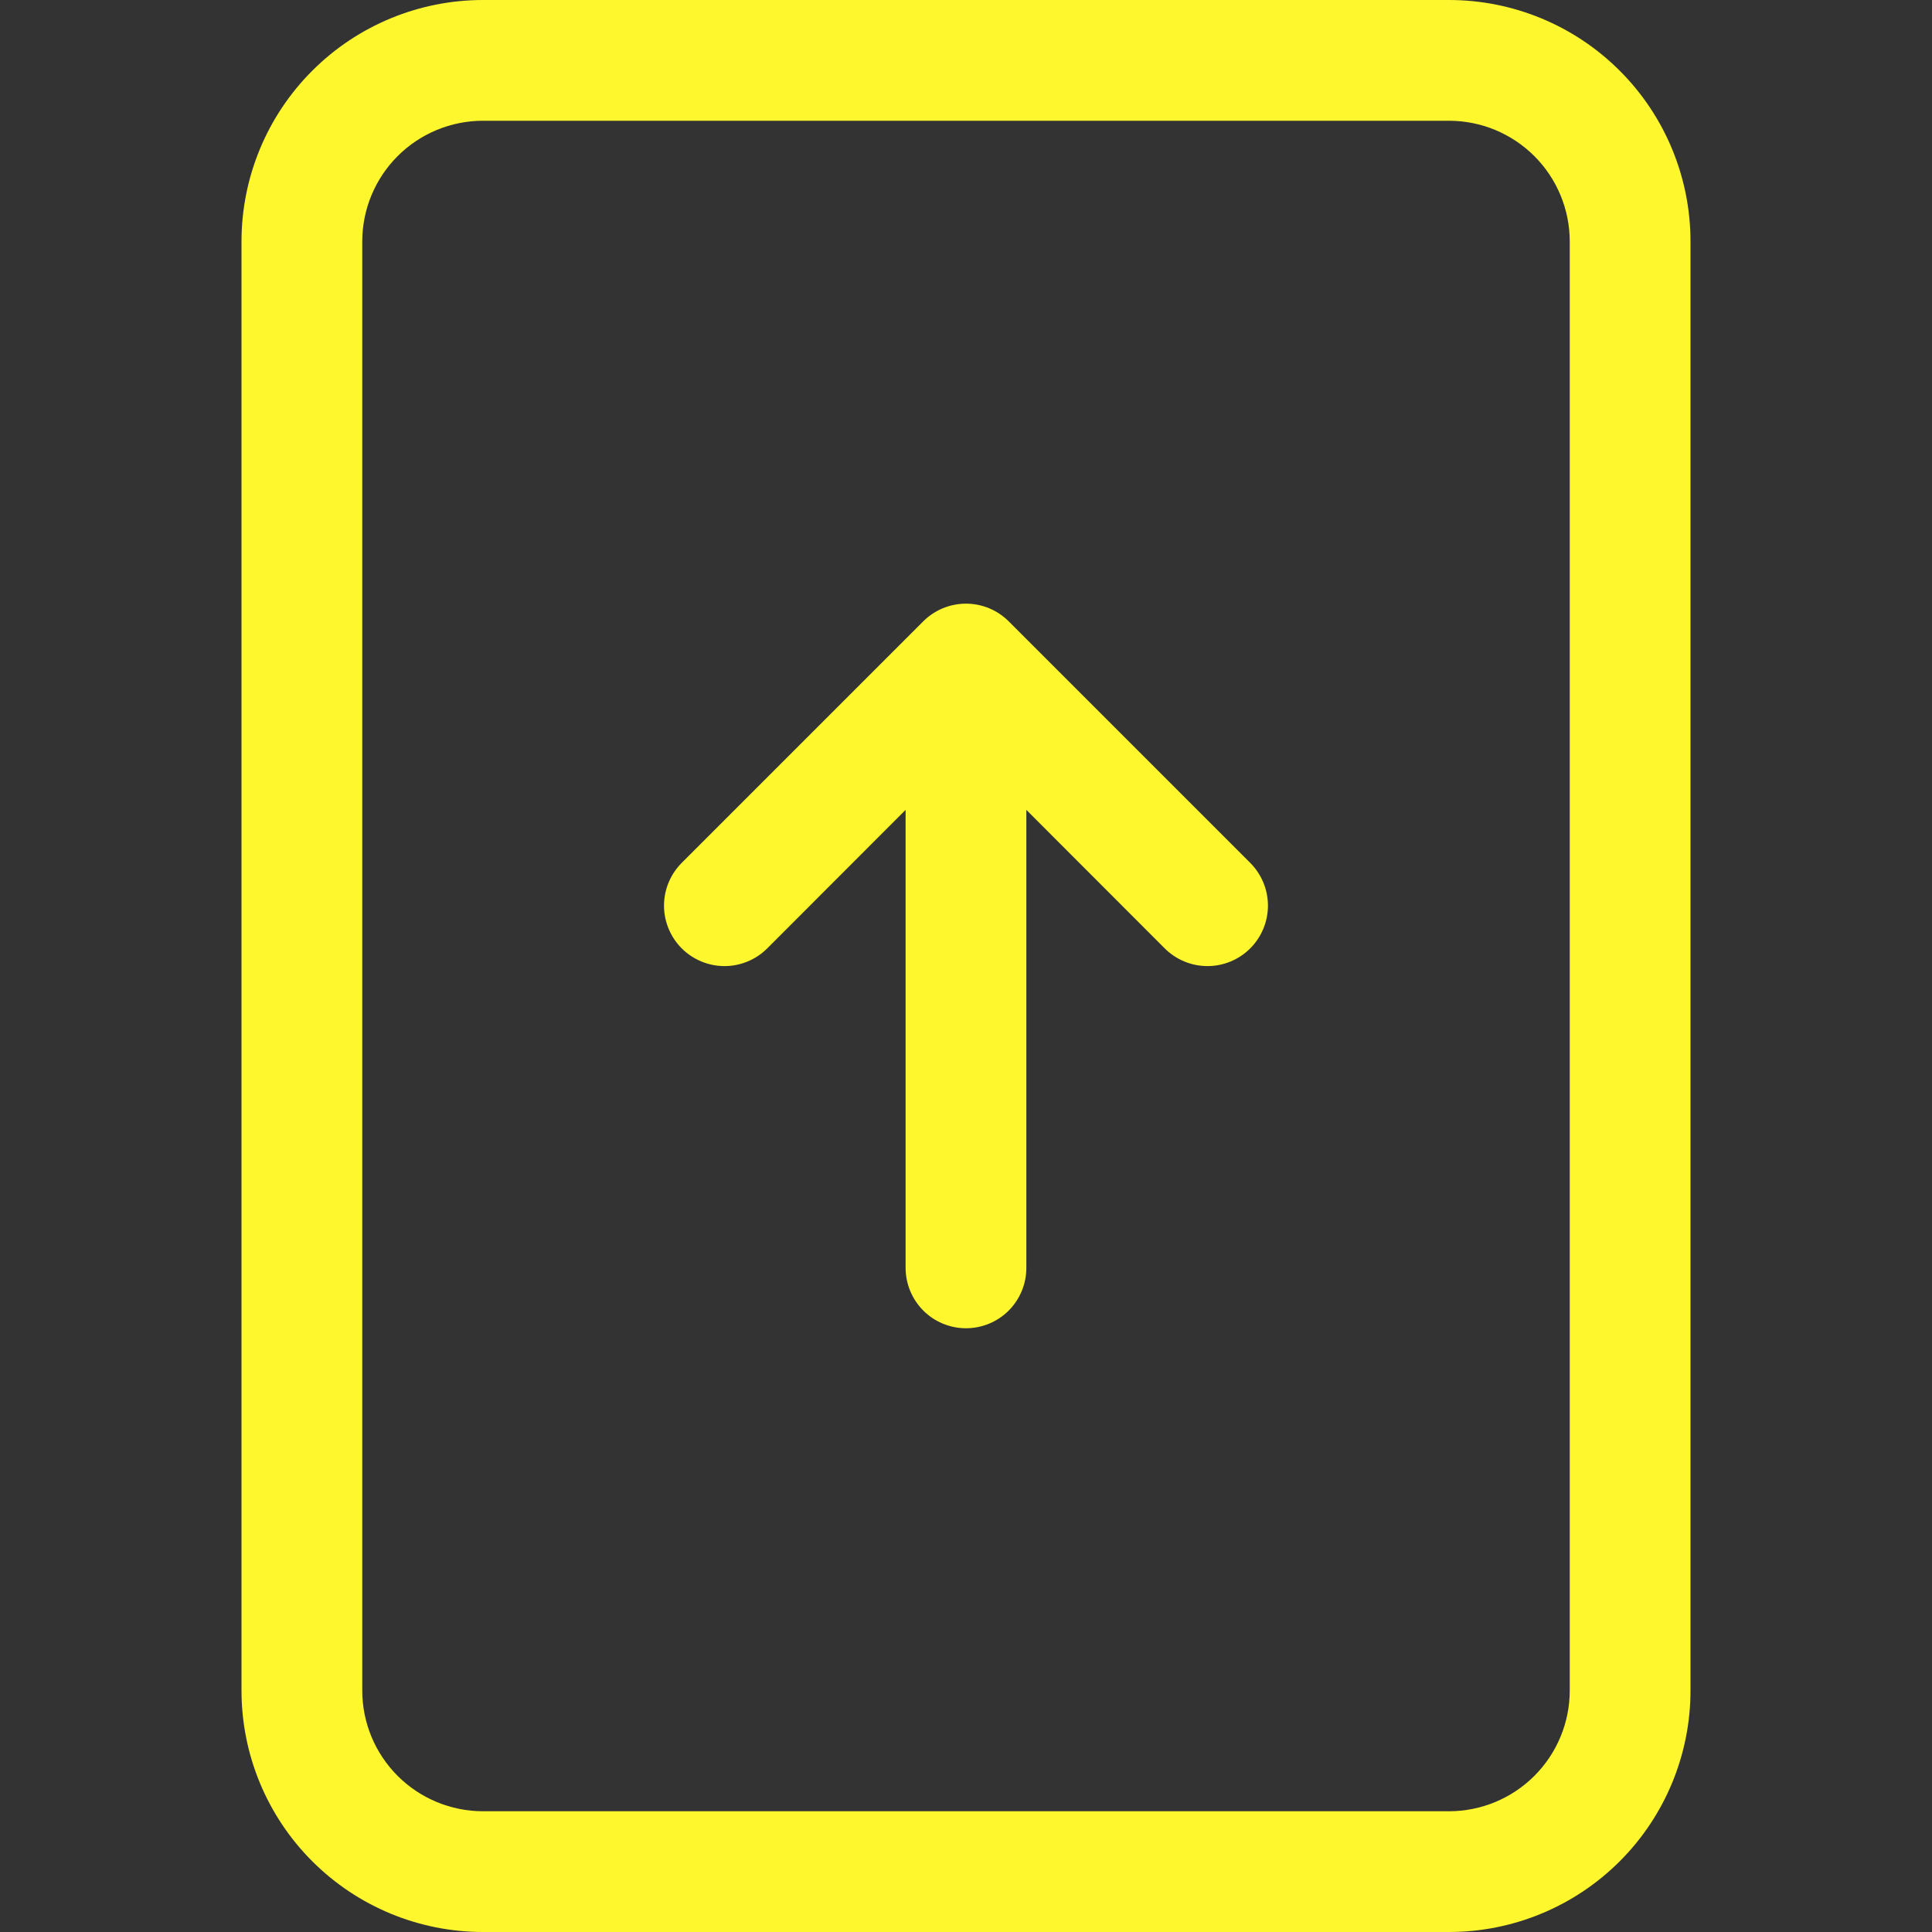 <svg width="42" height="42" viewBox="0 0 42 42" fill="none" xmlns="http://www.w3.org/2000/svg">
<rect x="0" y="0" width="42" height="42" fill="#333333" stroke="none"/>
<g clip-path="url(#clip0_464_1677)">
<path d="M21 28.875C21.348 28.875 21.682 28.737 21.928 28.491C22.174 28.244 22.312 27.91 22.312 27.562V17.606L25.32 20.617C25.567 20.863 25.901 21.002 26.25 21.002C26.598 21.002 26.933 20.863 27.179 20.617C27.425 20.37 27.564 20.036 27.564 19.687C27.564 19.339 27.425 19.005 27.179 18.758L21.929 13.508C21.807 13.386 21.662 13.289 21.503 13.223C21.343 13.157 21.172 13.123 21 13.123C20.827 13.123 20.656 13.157 20.497 13.223C20.337 13.289 20.192 13.386 20.07 13.508L14.82 18.758C14.574 19.005 14.435 19.339 14.435 19.687C14.435 20.036 14.574 20.37 14.82 20.617C15.067 20.863 15.401 21.002 15.75 21.002C16.098 21.002 16.433 20.863 16.679 20.617L19.687 17.606V27.562C19.687 27.91 19.826 28.244 20.072 28.491C20.318 28.737 20.652 28.875 21 28.875Z" fill="#FFF72E"/>
<path d="M10.5 0C9.108 0 7.772 0.553 6.788 1.538C5.803 2.522 5.25 3.858 5.25 5.25V36.75C5.25 38.142 5.803 39.478 6.788 40.462C7.772 41.447 9.108 42 10.5 42H31.5C32.892 42 34.228 41.447 35.212 40.462C36.197 39.478 36.75 38.142 36.75 36.75V5.25C36.75 3.858 36.197 2.522 35.212 1.538C34.228 0.553 32.892 0 31.5 0L10.5 0ZM10.5 2.625H31.5C32.196 2.625 32.864 2.902 33.356 3.394C33.848 3.886 34.125 4.554 34.125 5.25V36.75C34.125 37.446 33.848 38.114 33.356 38.606C32.864 39.098 32.196 39.375 31.5 39.375H10.5C9.804 39.375 9.136 39.098 8.644 38.606C8.152 38.114 7.875 37.446 7.875 36.75V5.25C7.875 4.554 8.152 3.886 8.644 3.394C9.136 2.902 9.804 2.625 10.5 2.625Z" fill="#FFF72E"/>
</g>
<defs>
<clipPath id="clip0_464_1677">
<rect width="42" height="42" fill="white"/>
</clipPath>
</defs>
</svg>
